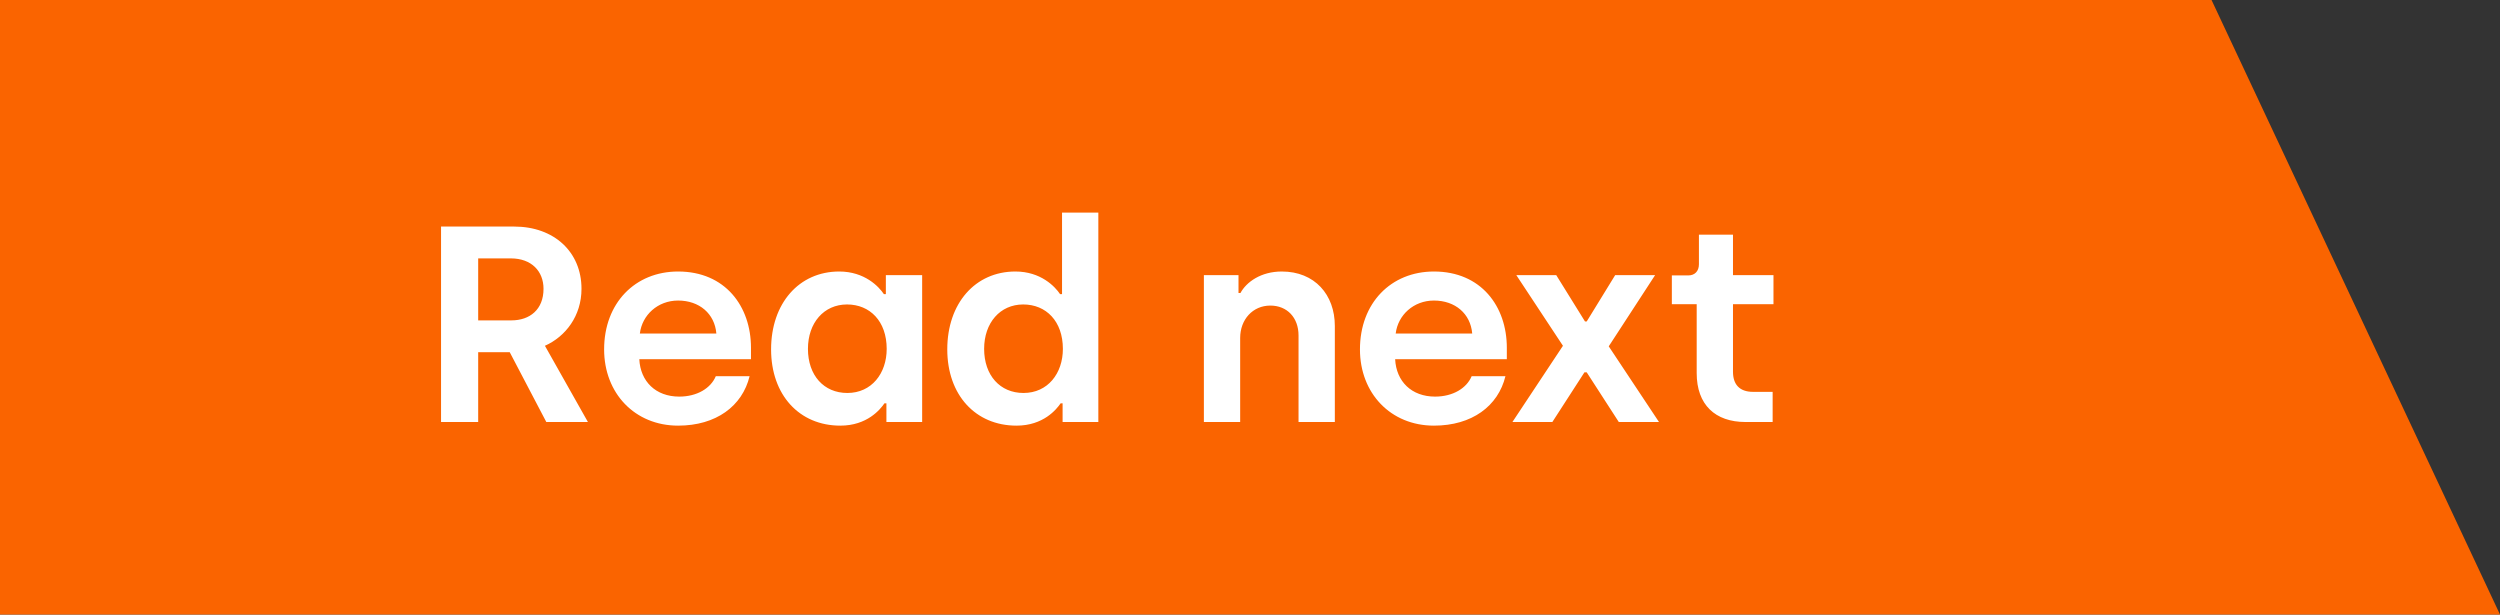 <?xml version="1.0" encoding="UTF-8"?>
<svg width="179px" height="44px" viewBox="0 0 179 44" version="1.1" xmlns="http://www.w3.org/2000/svg" xmlns:xlink="http://www.w3.org/1999/xlink">
    <rect x="0" y="0" width="179" height="44" fill="#333333" stroke="none"/>
    <!-- Generator: Sketch 64 (93537) - https://sketch.com -->
    <title>Group 21</title>
    <desc>Created with Sketch.</desc>
    <g id="Page-3" stroke="none" stroke-width="1" fill="none" fill-rule="evenodd">
        <g id="2-RTL-News-Detail" transform="translate(-119, -2187)">
            <g id="Group-21" transform="translate(119, 2187)">
                <polygon id="Rectangle-Copy" fill="#FA6400" points="0 0 158.346 0 179 44 0 44"></polygon>
                <path d="M34.238,30.216 L34.238,25.218 L36.497,25.218 L39.116,30.216 L42.095,30.216 L39.016,24.758 C40.496,24.098 41.635,22.619 41.635,20.68 C41.635,18.041 39.676,16.222 36.817,16.222 L31.579,16.222 L31.579,30.216 L34.238,30.216 Z M36.617,22.939 L34.238,22.939 L34.238,18.501 L36.577,18.501 C38.057,18.501 38.916,19.42 38.916,20.68 C38.916,22.159 37.937,22.939 36.617,22.939 Z M48.553,30.476 C51.271,30.476 53.151,29.076 53.671,26.937 L51.251,26.937 C50.892,27.797 49.912,28.397 48.633,28.397 C46.953,28.397 45.854,27.317 45.774,25.718 L53.77,25.718 L53.77,24.898 C53.77,21.939 51.931,19.44 48.553,19.44 C45.474,19.44 43.255,21.699 43.255,25.018 C43.255,28.157 45.454,30.476 48.553,30.476 Z M51.291,23.879 L45.814,23.879 C45.974,22.559 47.093,21.519 48.553,21.519 C50.072,21.519 51.172,22.459 51.291,23.879 Z M60.168,30.476 C62.087,30.476 63.027,29.316 63.327,28.877 L63.467,28.877 L63.467,30.216 L66.026,30.216 L66.026,19.7 L63.427,19.7 L63.427,21.06 L63.287,21.06 C62.927,20.52 61.907,19.44 60.088,19.44 C57.209,19.44 55.21,21.719 55.21,25.018 C55.21,28.277 57.229,30.476 60.168,30.476 Z M60.668,28.137 C58.988,28.137 57.849,26.877 57.849,24.978 C57.849,23.119 58.988,21.799 60.648,21.799 C62.287,21.799 63.487,22.999 63.487,24.978 C63.487,26.737 62.407,28.137 60.668,28.137 Z M72.783,30.476 C74.702,30.476 75.642,29.316 75.942,28.877 L76.082,28.877 L76.082,30.216 L78.641,30.216 L78.641,15.222 L76.042,15.222 L76.042,21.06 L75.902,21.06 C75.542,20.52 74.522,19.44 72.703,19.44 C69.824,19.44 67.825,21.719 67.825,25.018 C67.825,28.277 69.844,30.476 72.783,30.476 Z M73.283,28.137 C71.603,28.137 70.464,26.877 70.464,24.978 C70.464,23.119 71.603,21.799 73.263,21.799 C74.902,21.799 76.102,22.999 76.102,24.978 C76.102,26.737 75.022,28.137 73.283,28.137 Z M88.796,30.216 L88.796,24.198 C88.796,22.879 89.696,21.879 90.956,21.879 C92.155,21.879 92.975,22.739 92.975,24.018 L92.975,30.216 L95.574,30.216 L95.574,23.339 C95.574,21.1 94.134,19.44 91.775,19.44 C90.276,19.44 89.236,20.2 88.816,20.98 L88.677,20.98 L88.677,19.7 L86.198,19.7 L86.198,30.216 L88.796,30.216 Z M102.671,30.476 C105.39,30.476 107.269,29.076 107.789,26.937 L105.37,26.937 C105.01,27.797 104.03,28.397 102.751,28.397 C101.072,28.397 99.972,27.317 99.892,25.718 L107.889,25.718 L107.889,24.898 C107.889,21.939 106.05,19.44 102.671,19.44 C99.592,19.44 97.373,21.699 97.373,25.018 C97.373,28.157 99.572,30.476 102.671,30.476 Z M105.41,23.879 L99.932,23.879 C100.092,22.559 101.212,21.519 102.671,21.519 C104.19,21.519 105.29,22.459 105.41,23.879 Z M111.148,30.216 L113.447,26.657 L113.607,26.657 L115.906,30.216 L118.784,30.216 L115.186,24.798 L118.505,19.7 L115.646,19.7 L113.607,23.019 L113.487,23.019 L111.427,19.7 L108.569,19.7 L111.907,24.758 L108.289,30.216 L111.148,30.216 Z M126.921,30.216 L126.921,28.057 L125.522,28.057 C124.522,28.057 124.082,27.497 124.082,26.617 L124.082,21.779 L126.981,21.779 L126.981,19.7 L124.082,19.7 L124.082,16.801 L121.643,16.801 L121.643,18.921 C121.643,19.42 121.343,19.72 120.884,19.72 L119.704,19.72 L119.704,21.779 L121.483,21.779 L121.483,26.717 C121.483,28.976 122.803,30.216 124.982,30.216 L126.921,30.216 Z" id="Readnext" fill="#FFFFFF" fill-rule="nonzero"></path>
            </g>
        </g>
    </g>
</svg>